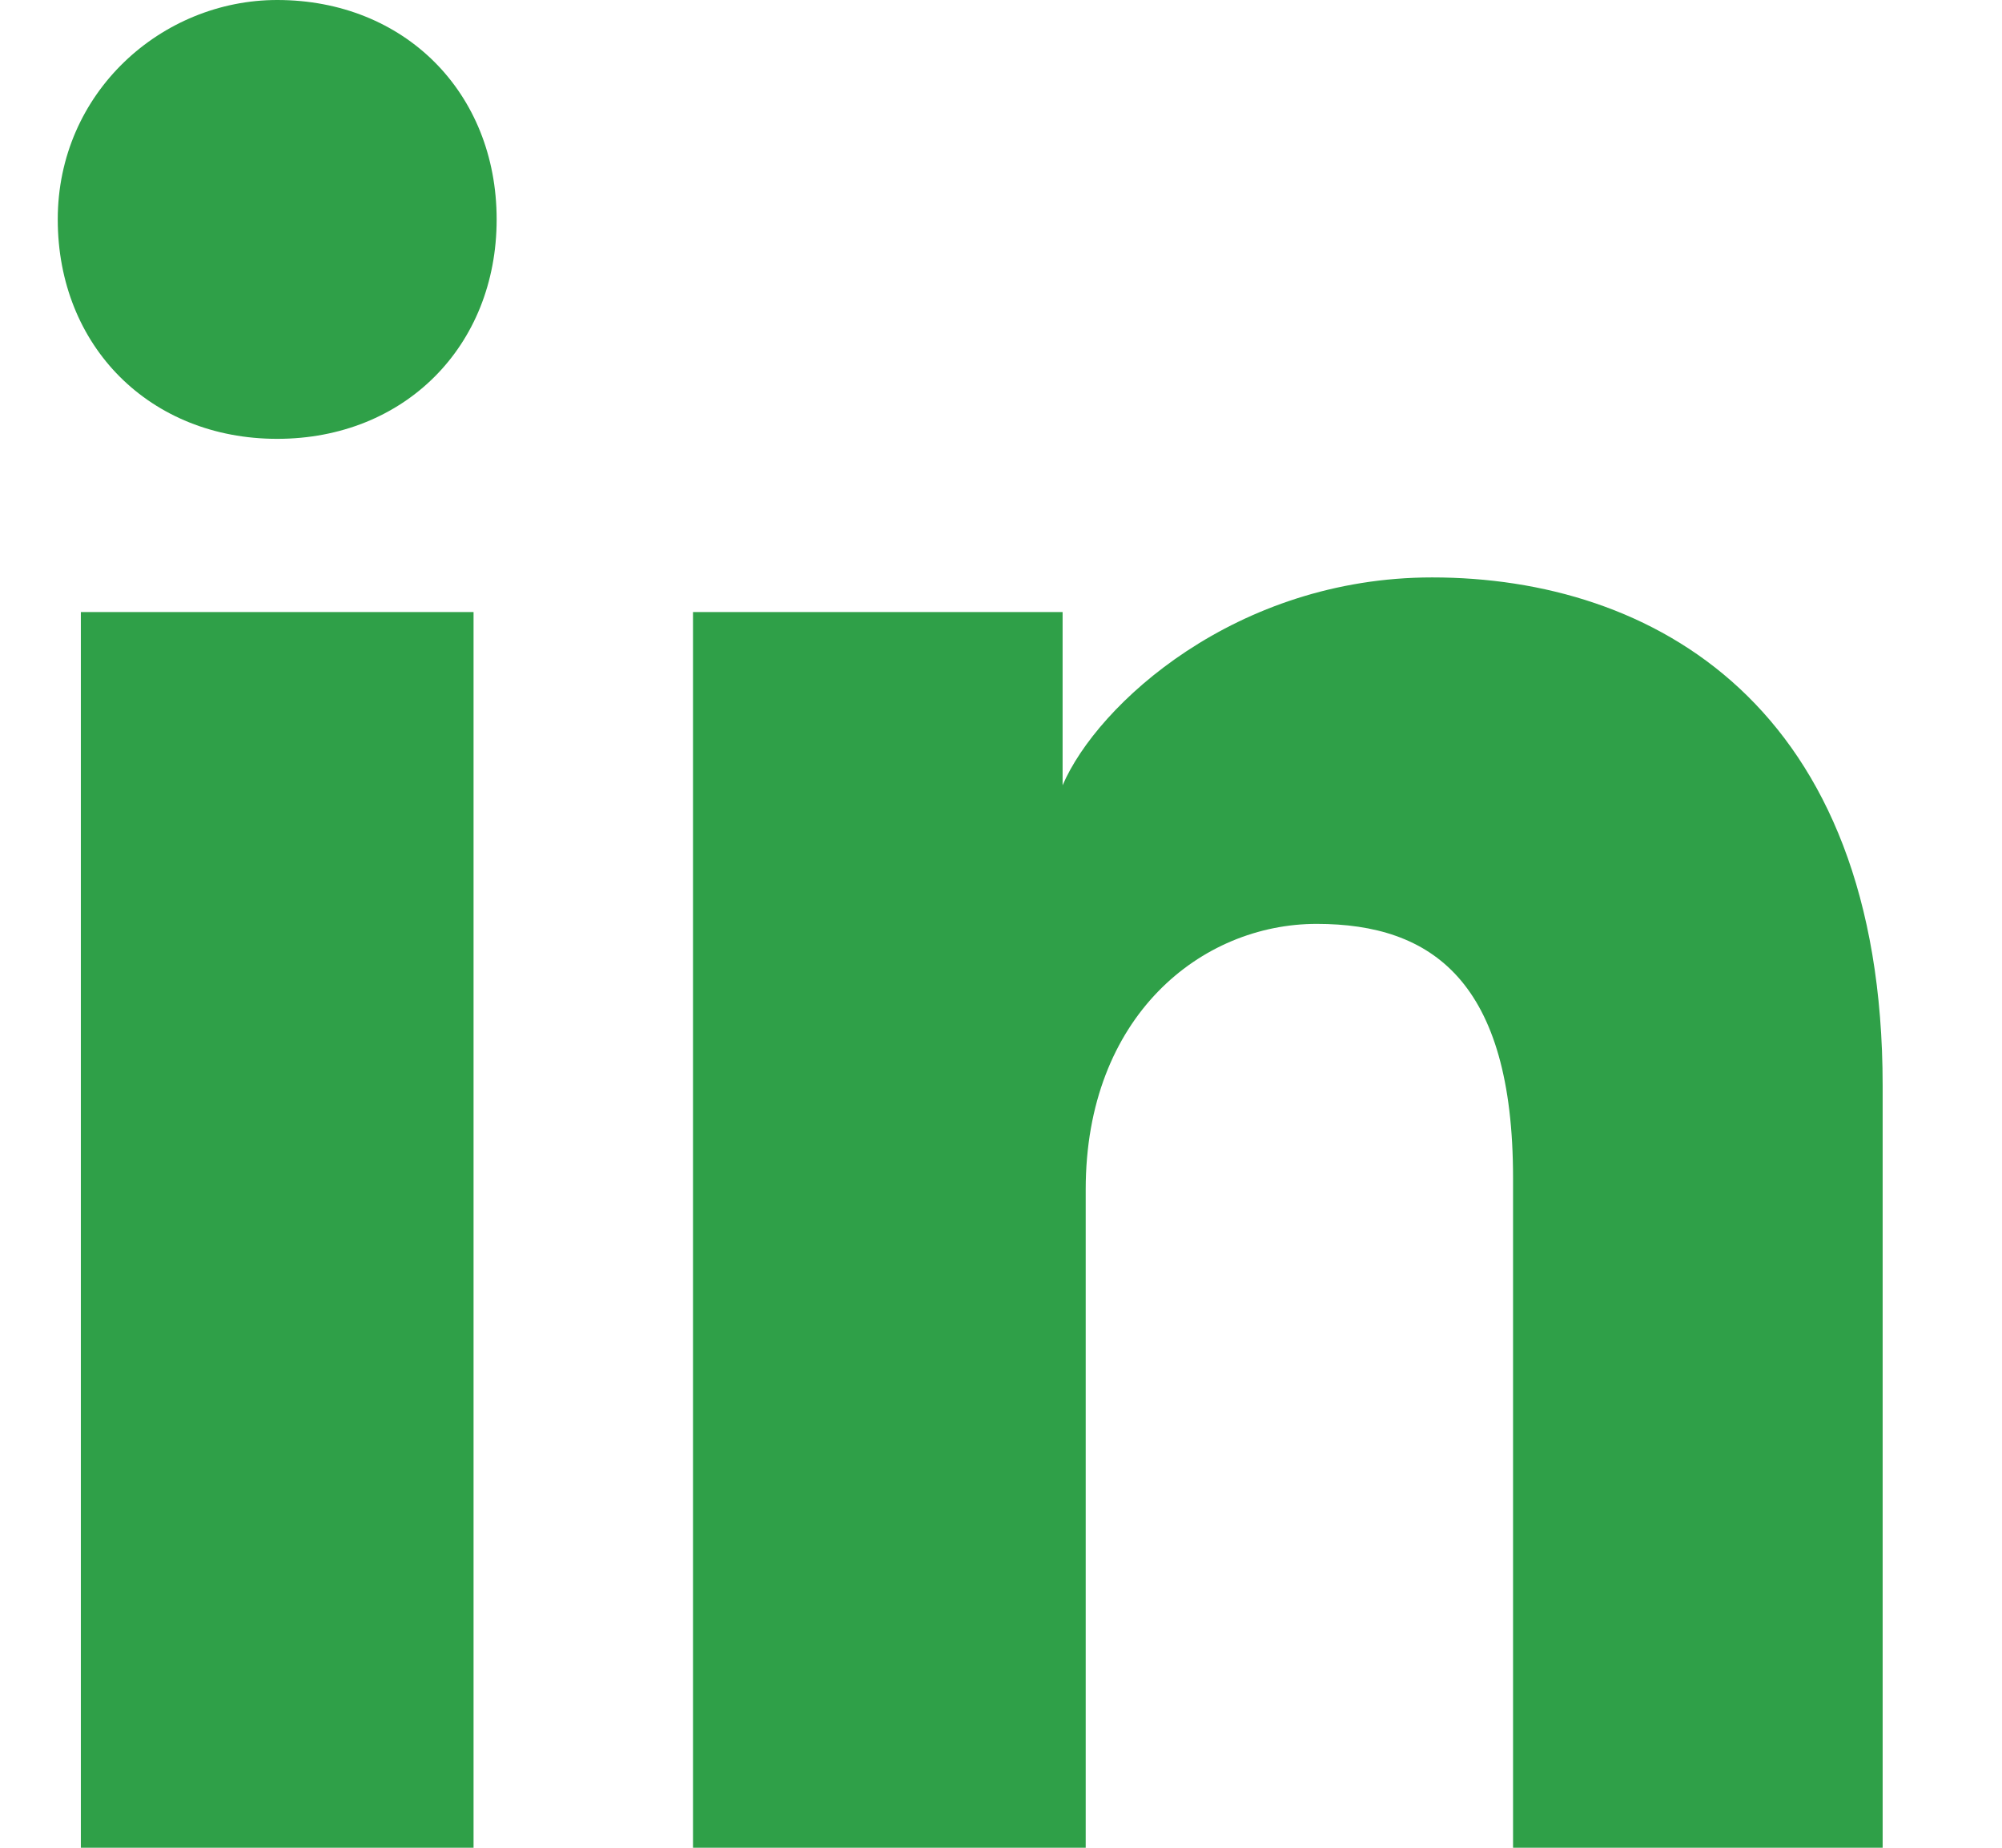 <svg width="26" height="24" viewBox="0 0 26 24" fill="none" xmlns="http://www.w3.org/2000/svg">
<path d="M6.15 24H1.05V7.95H6.15V24ZM3.6 5.7C1.95 5.7 0.75 4.5 0.75 2.85C0.75 1.2 2.1 0 3.6 0C5.25 0 6.45 1.2 6.45 2.85C6.45 4.5 5.25 5.7 3.6 5.7ZM24.75 24H19.65V15.3C19.65 12.75 18.6 12 17.1 12C15.6 12 14.1 13.2 14.1 15.45V24H9V7.95H13.8V10.2C14.25 9.15 16.05 7.5 18.6 7.5C21.45 7.5 24.45 9.15 24.45 14.1V24H24.75Z" fill="#2FA048"/>
</svg>
